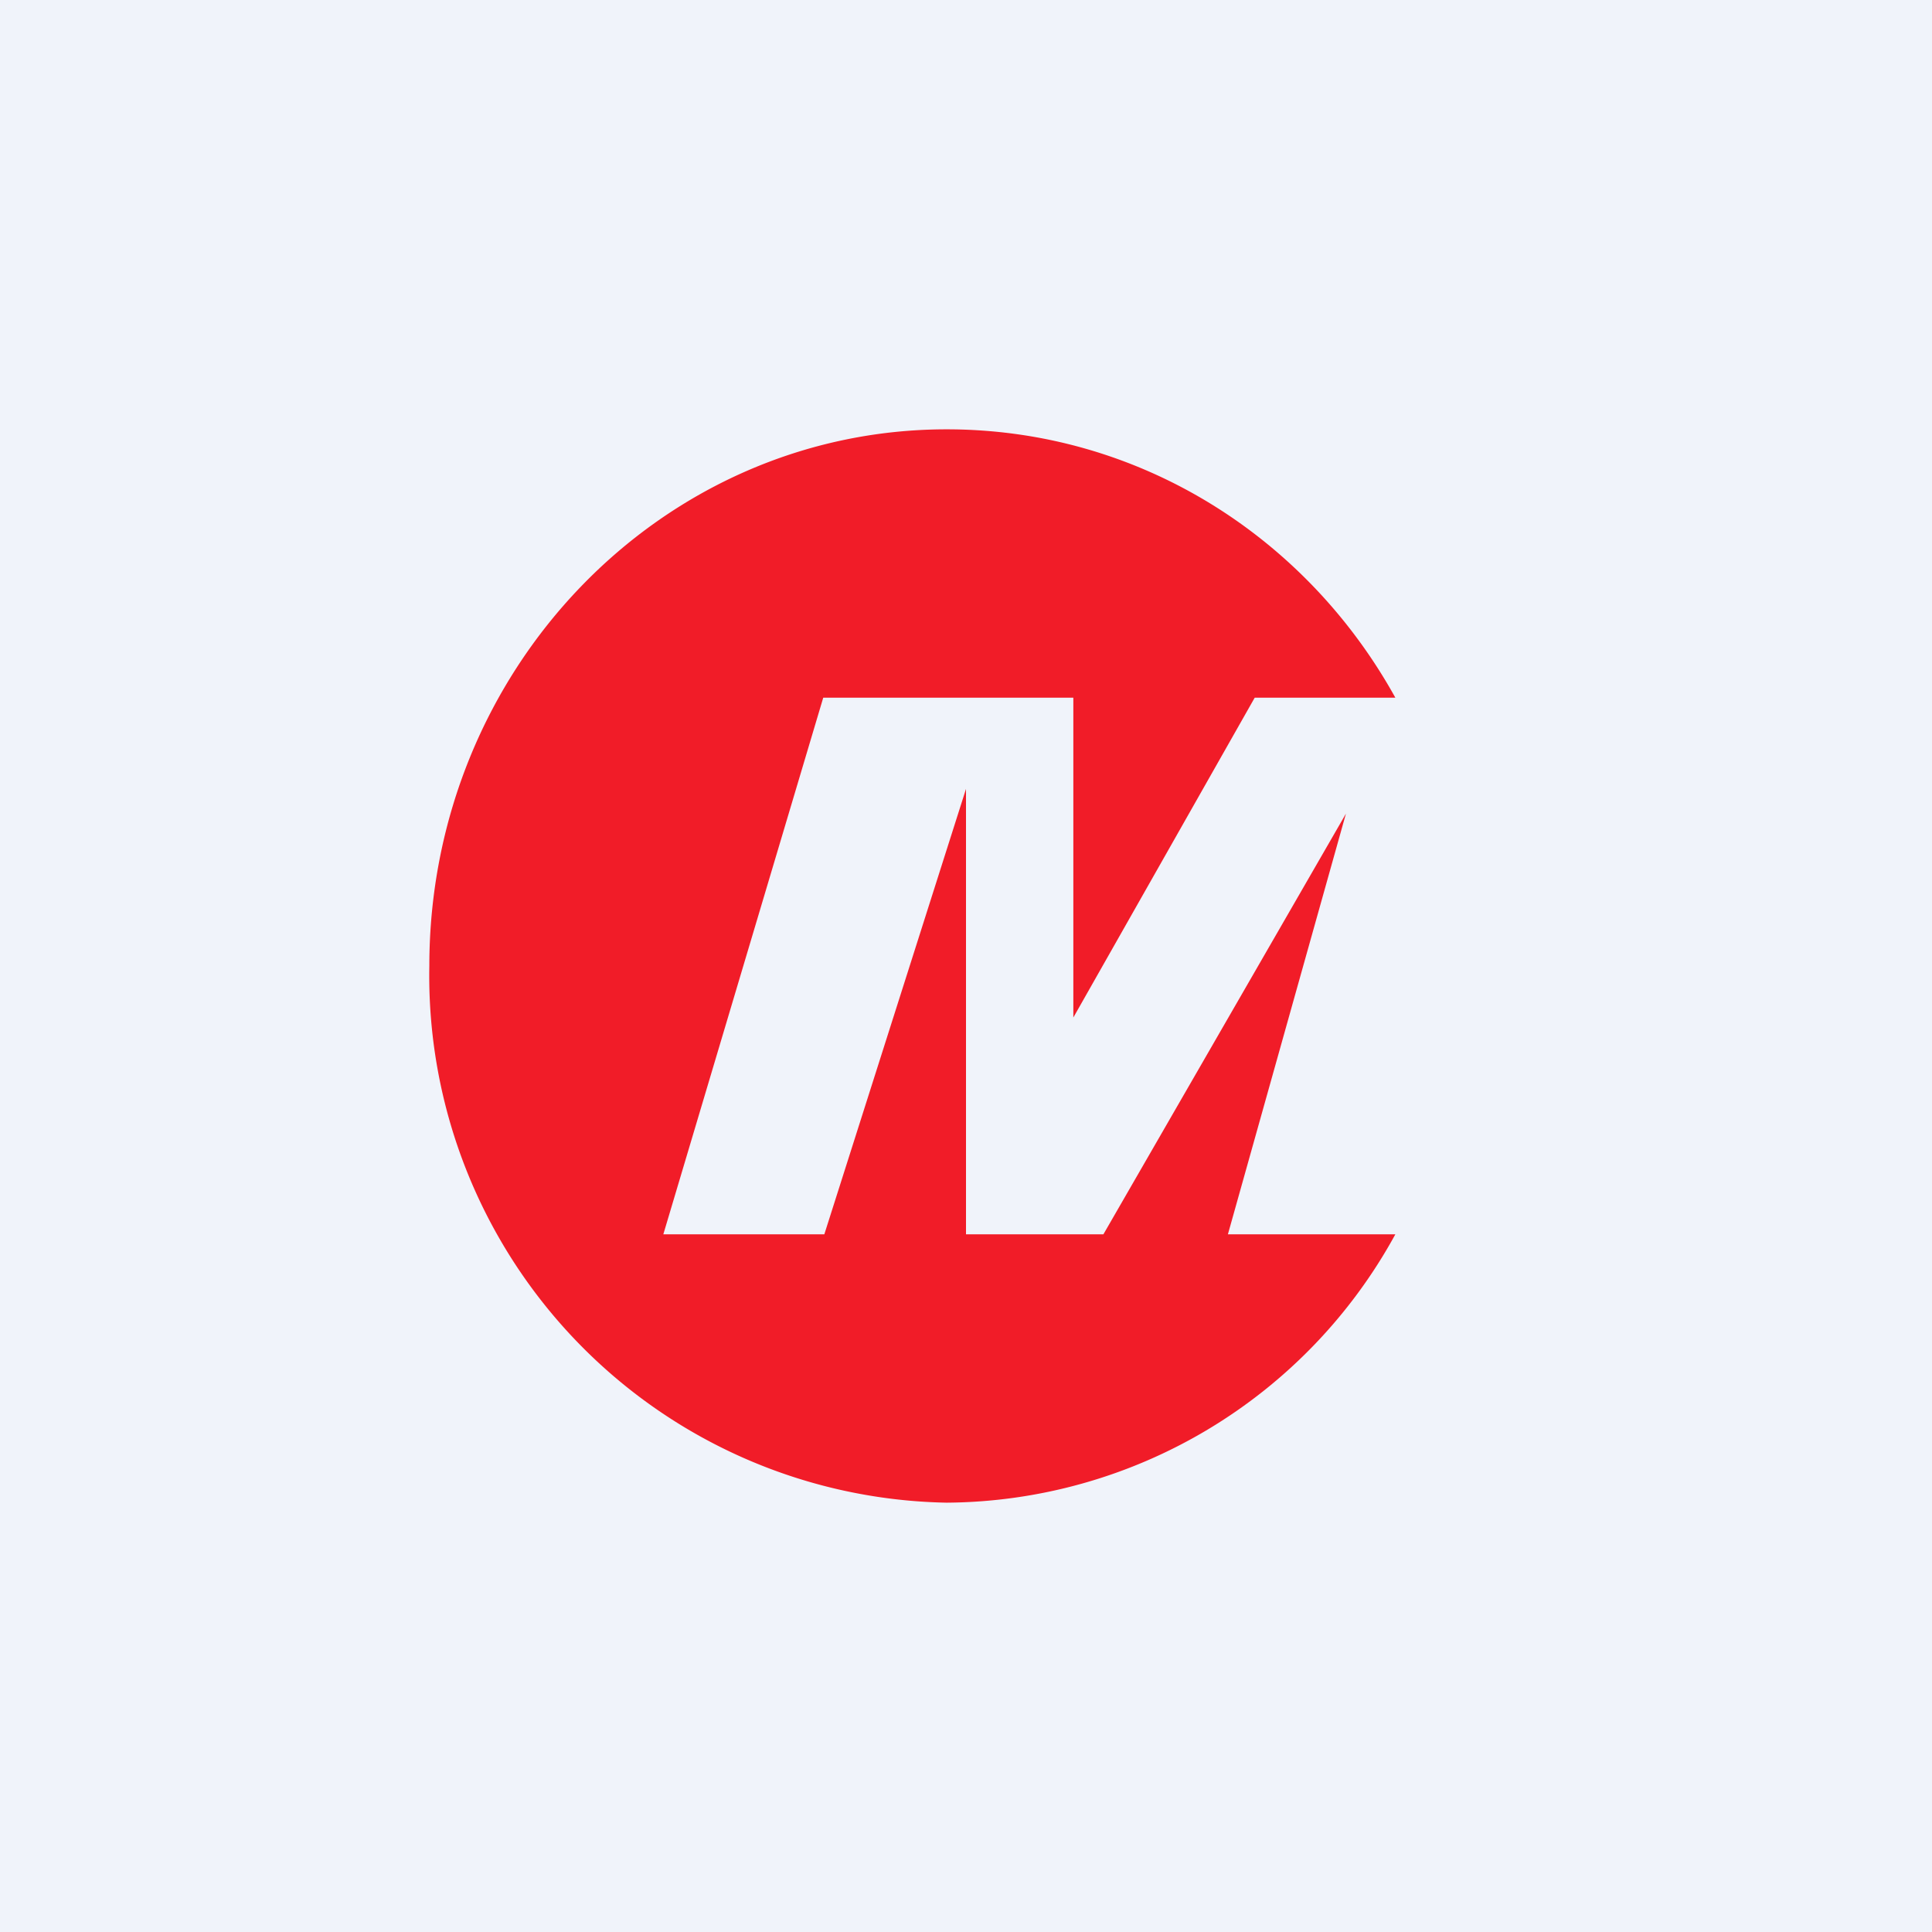 <!-- by TradingView --><svg width="18" height="18" viewBox="0 0 18 18" xmlns="http://www.w3.org/2000/svg"><path fill="#F0F3FA" d="M0 0h18v18H0z"/><path d="M13 6.5h-1.31L10 9.48V6.5H7.67l-1.49 5h1.5L9 7.35v4.15h1.28l2.26-3.92-1.1 3.92H13A4.8 4.8 0 0 1 8.82 14 4.91 4.91 0 0 1 4 9c0-2.76 2.16-5 4.82-5 1.79 0 3.35 1 4.18 2.5Z" fill="#F11C28"/></svg>